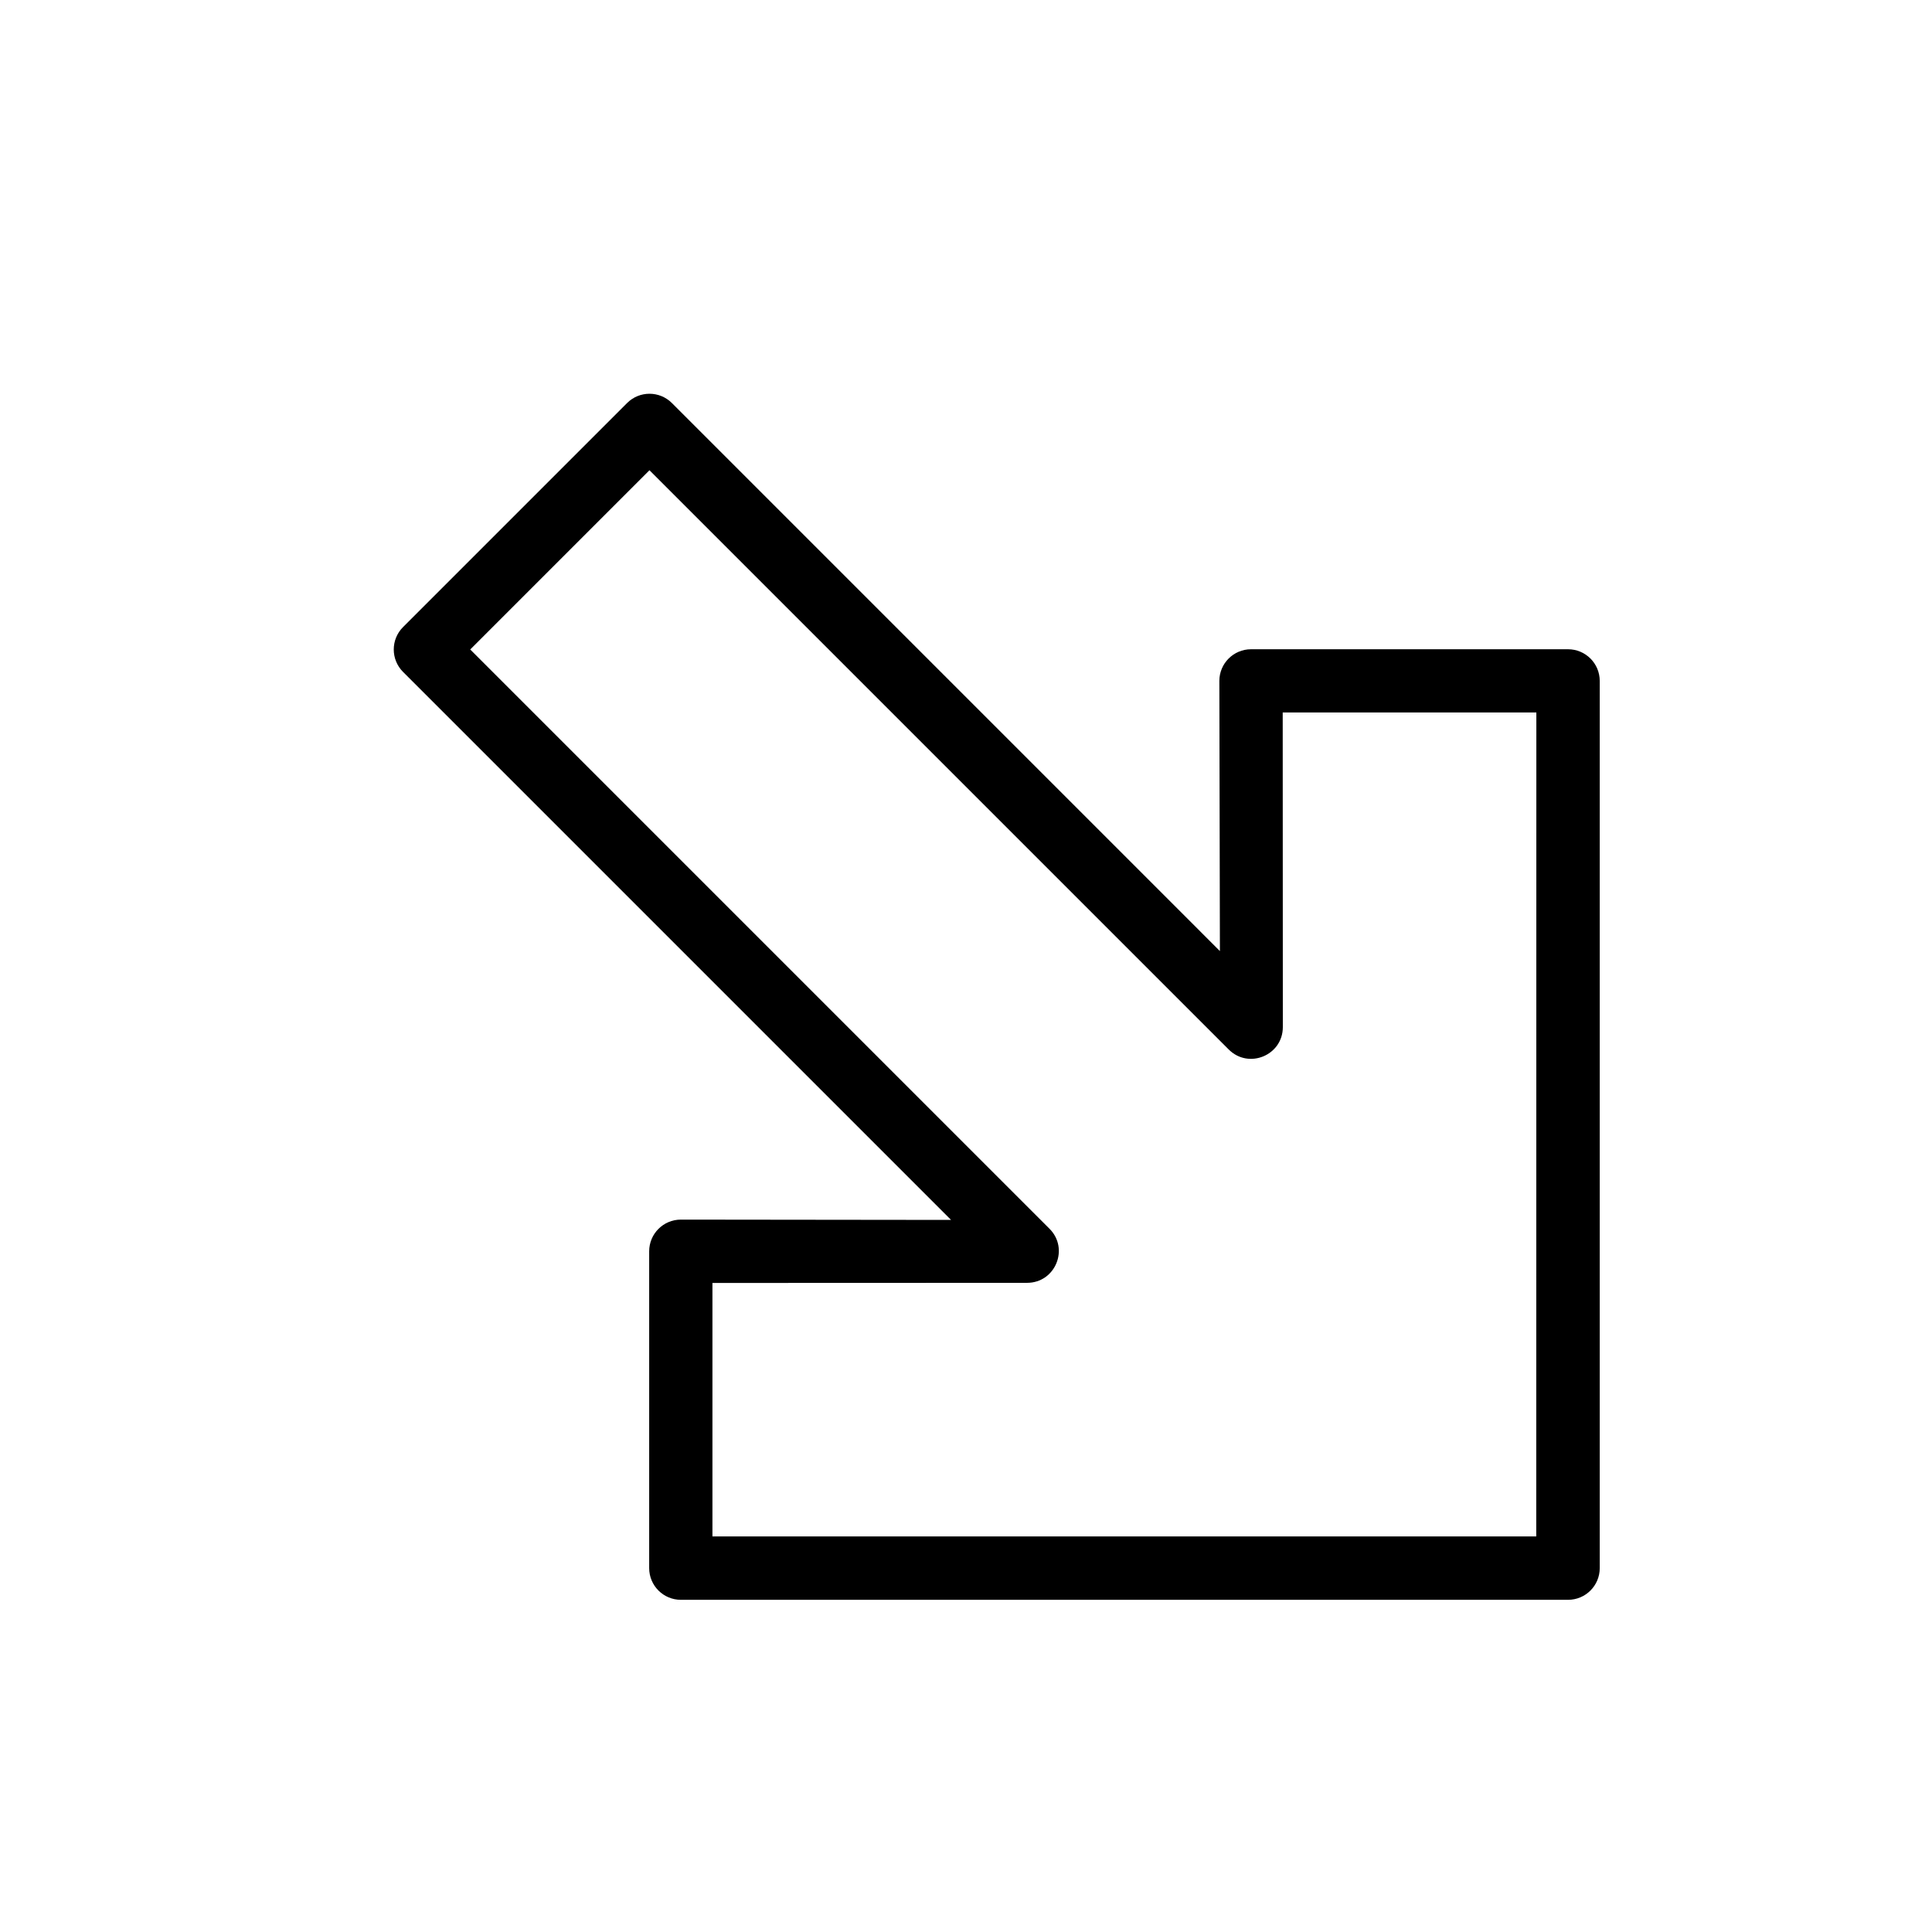 <?xml version="1.0" encoding="UTF-8"?>
<!-- Uploaded to: SVG Repo, www.svgrepo.com, Generator: SVG Repo Mixer Tools -->
<svg fill="#000000" width="800px" height="800px" version="1.1" viewBox="144 144 512 512" xmlns="http://www.w3.org/2000/svg">
 <path d="m322.06 250.81c-3.281-3.281-8.598-3.281-11.875 0l-59.375 59.375c-3.281 3.277-3.281 8.594 0 11.875l145.23 145.23-71.605-0.082c-4.637 0-8.395 3.758-8.395 8.395v83.965c0 4.637 3.758 8.398 8.398 8.398h235.11c4.637 0 8.398-3.762 8.398-8.398v-235.11c0-4.641-3.762-8.398-8.398-8.398h-84.012c-4.637 0-8.398 3.762-8.395 8.398l0.145 71.586zm229.09 82.004-0.027 218.35h-218.32v-67.168l83.391-0.031c7.481-0.004 11.223-9.047 5.934-14.336l-153.51-153.51 47.5-47.5 153.51 153.51c5.293 5.293 14.336 1.543 14.336-5.938l-0.031-83.379z" fill-rule="evenodd"/>
</svg>